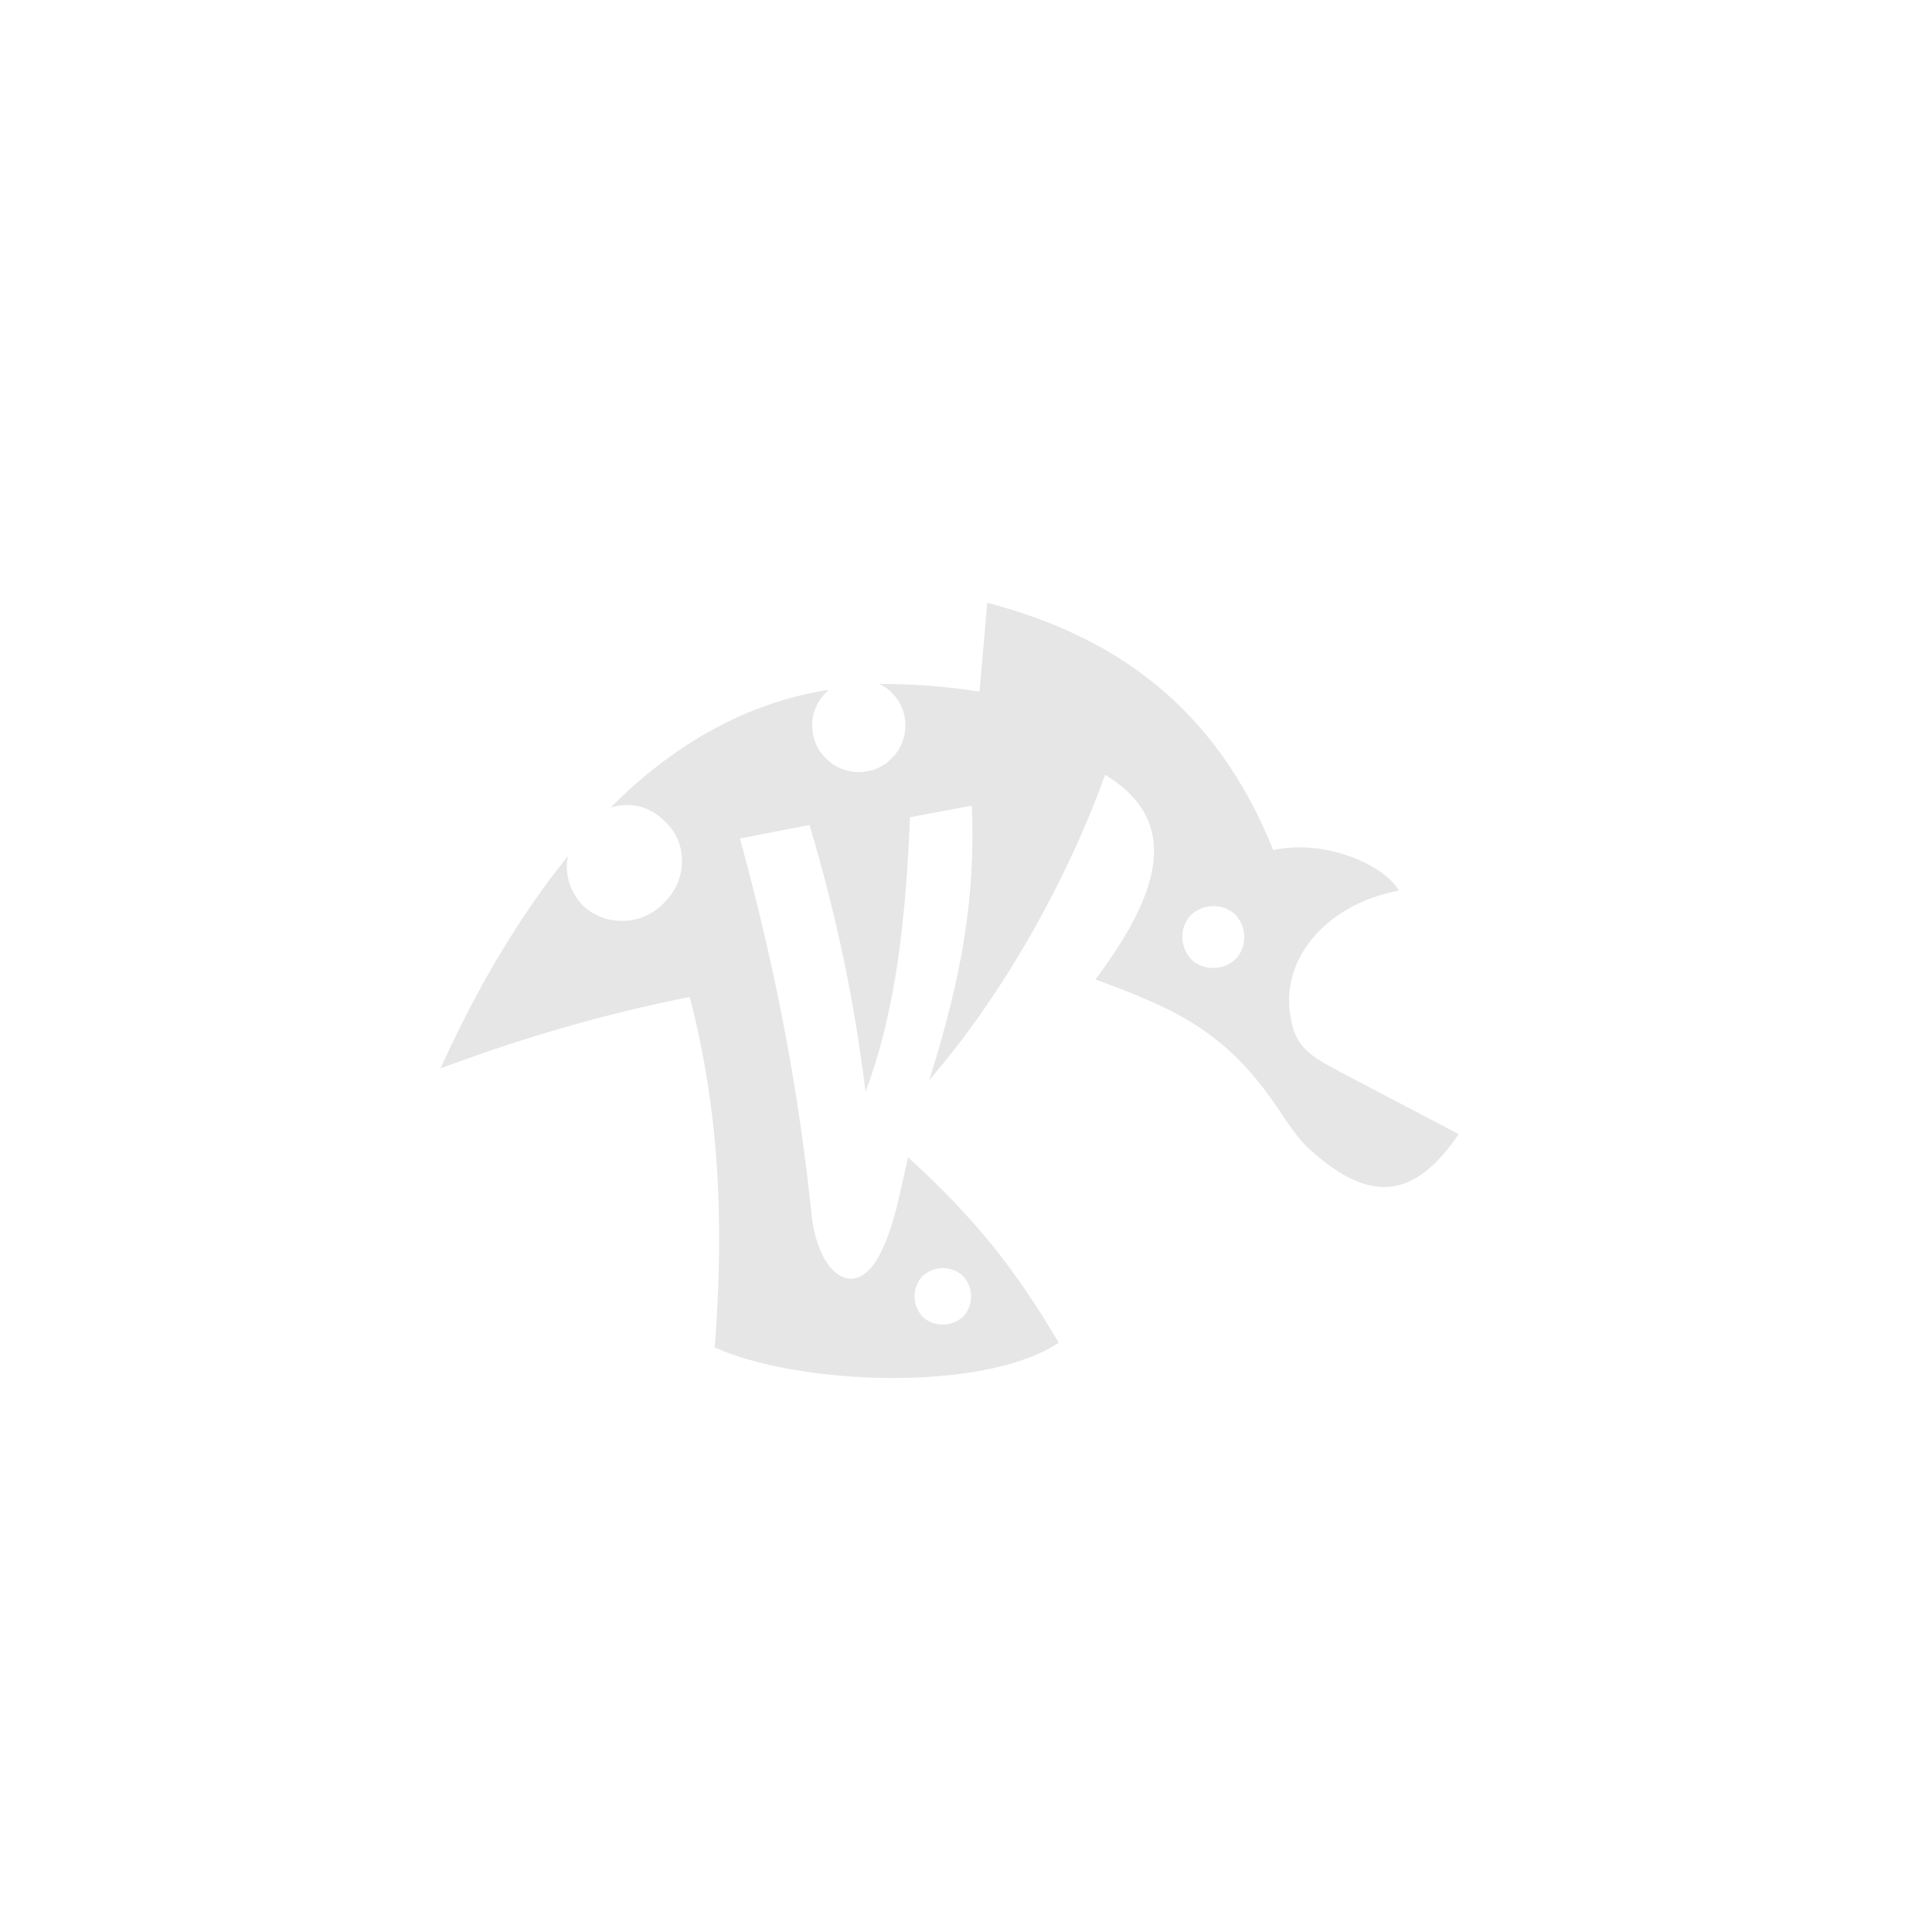 <?xml version="1.0" encoding="UTF-8"?>
<!DOCTYPE svg PUBLIC "-//W3C//DTD SVG 1.1//EN" "http://www.w3.org/Graphics/SVG/1.1/DTD/svg11.dtd">
<!-- Creator: CorelDRAW 2017 -->
<svg xmlns="http://www.w3.org/2000/svg" xml:space="preserve" width="1000px" height="1000px" version="1.1" style="shape-rendering:geometricPrecision; text-rendering:geometricPrecision; image-rendering:optimizeQuality; fill-rule:evenodd; clip-rule:evenodd"
viewBox="0 0 1000 1000"
 xmlns:xlink="http://www.w3.org/1999/xlink">
 <defs>
  <style type="text/css">
   <![CDATA[
    .fil0 {fill:#E6E6E6}
   ]]>
  </style>
 </defs>
 <g id="Layer_x0020_1">
  <path class="fil0" d="M369 697c43,20 140,24 179,-2 -23,-39 -44,-65 -78,-96 -4,17 -7,36 -15,51 -13,24 -32,9 -35,-22 -7,-67 -19,-128 -37,-194l36 -7c14,47 23,90 29,138 16,-42 21,-92 23,-142l32 -6c2,47 -5,88 -22,142 39,-45 72,-105 91,-158 41,25 27,63 -5,106 44,16 68,28 94,66 4,6 11,17 17,22 31,28 54,26 77,-8l-61 -32c-11,-6 -22,-11 -25,-24 -9,-33 17,-63 55,-70 -7,-13 -38,-27 -65,-21 -30,-75 -83,-111 -148,-128l-4 46c-19,-3 -36,-4 -52,-4 2,1 4,2 6,4 10,9 10,25 1,34 -9,10 -25,10 -34,1 -10,-9 -10,-25 -1,-34 1,-1 2,-2 2,-2 -44,7 -81,29 -113,61 10,-3 20,-1 28,7 12,11 12,30 0,42 -11,12 -30,13 -42,2 -7,-7 -10,-17 -8,-26 -25,31 -47,68 -66,110 43,-16 84,-28 129,-37 15,58 18,114 13,181zm270 -224c6,6 7,16 1,23 -6,6 -16,7 -23,1 -6,-6 -7,-16 -1,-23 6,-6 16,-7 23,-1zm-141 187c6,6 6,15 1,21 -6,6 -15,6 -21,1 -6,-6 -6,-15 -1,-21 6,-6 15,-6 21,-1z"/>
 </g>
</svg>

